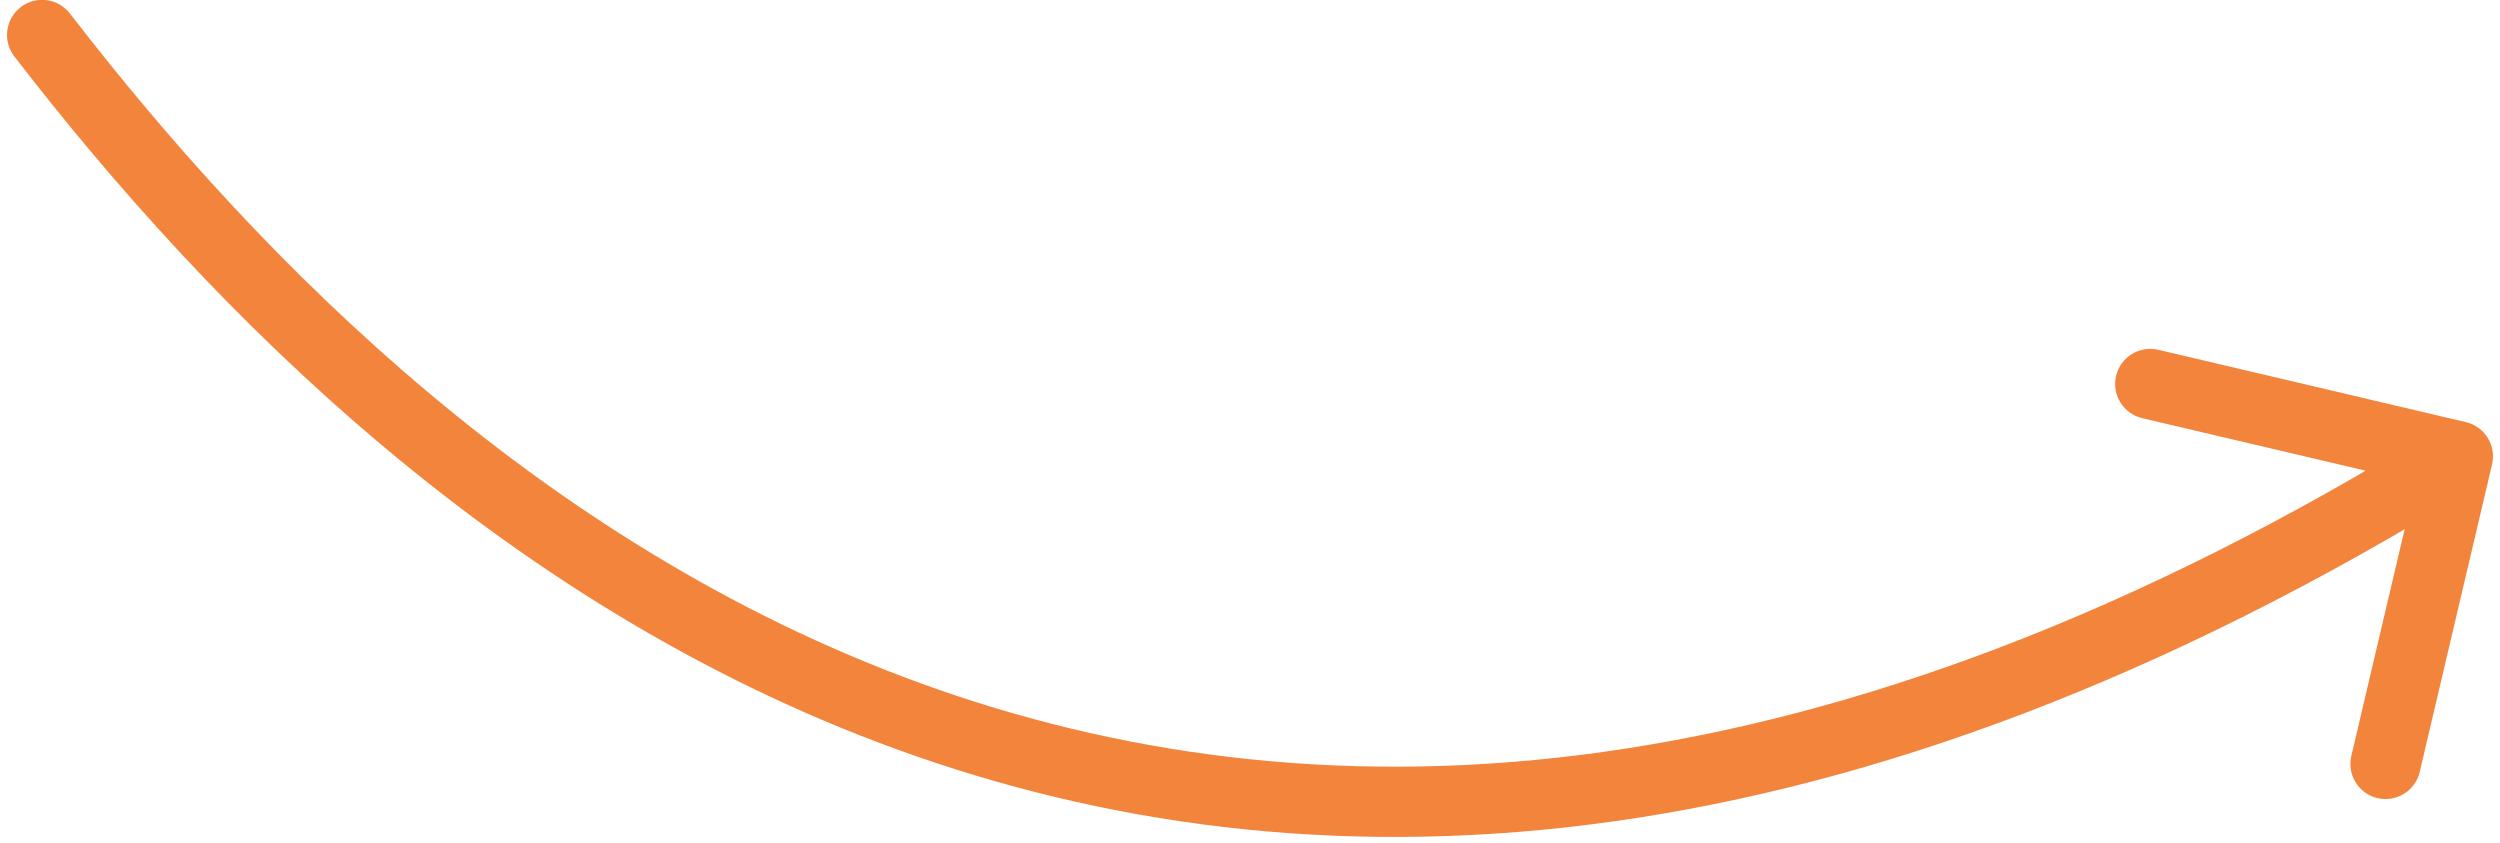 <?xml version="1.0" encoding="UTF-8"?> <svg xmlns="http://www.w3.org/2000/svg" width="178" height="60" viewBox="0 0 178 60" fill="none"><path d="M1.02 4.017C0.177 2.924 0.38 1.354 1.473 0.511C2.566 -0.332 4.136 -0.13 4.98 0.963L1.02 4.017ZM175.572 30.056C176.916 30.373 177.75 31.718 177.434 33.062L172.283 54.965C171.967 56.309 170.621 57.142 169.277 56.826C167.933 56.51 167.099 55.164 167.415 53.82L171.994 34.351L152.525 29.773C151.181 29.457 150.348 28.111 150.664 26.767C150.98 25.423 152.326 24.589 153.67 24.905L175.572 30.056ZM3 2.49L4.98 0.963C18.655 18.693 39.12 39.478 66.917 49.136C94.57 58.745 129.89 57.482 173.684 30.365L175 32.49L176.316 34.616C131.437 62.405 94.555 64.033 65.276 53.859C36.142 43.736 14.944 22.068 1.02 4.017L3 2.49Z" fill="#F3843C"></path></svg> 